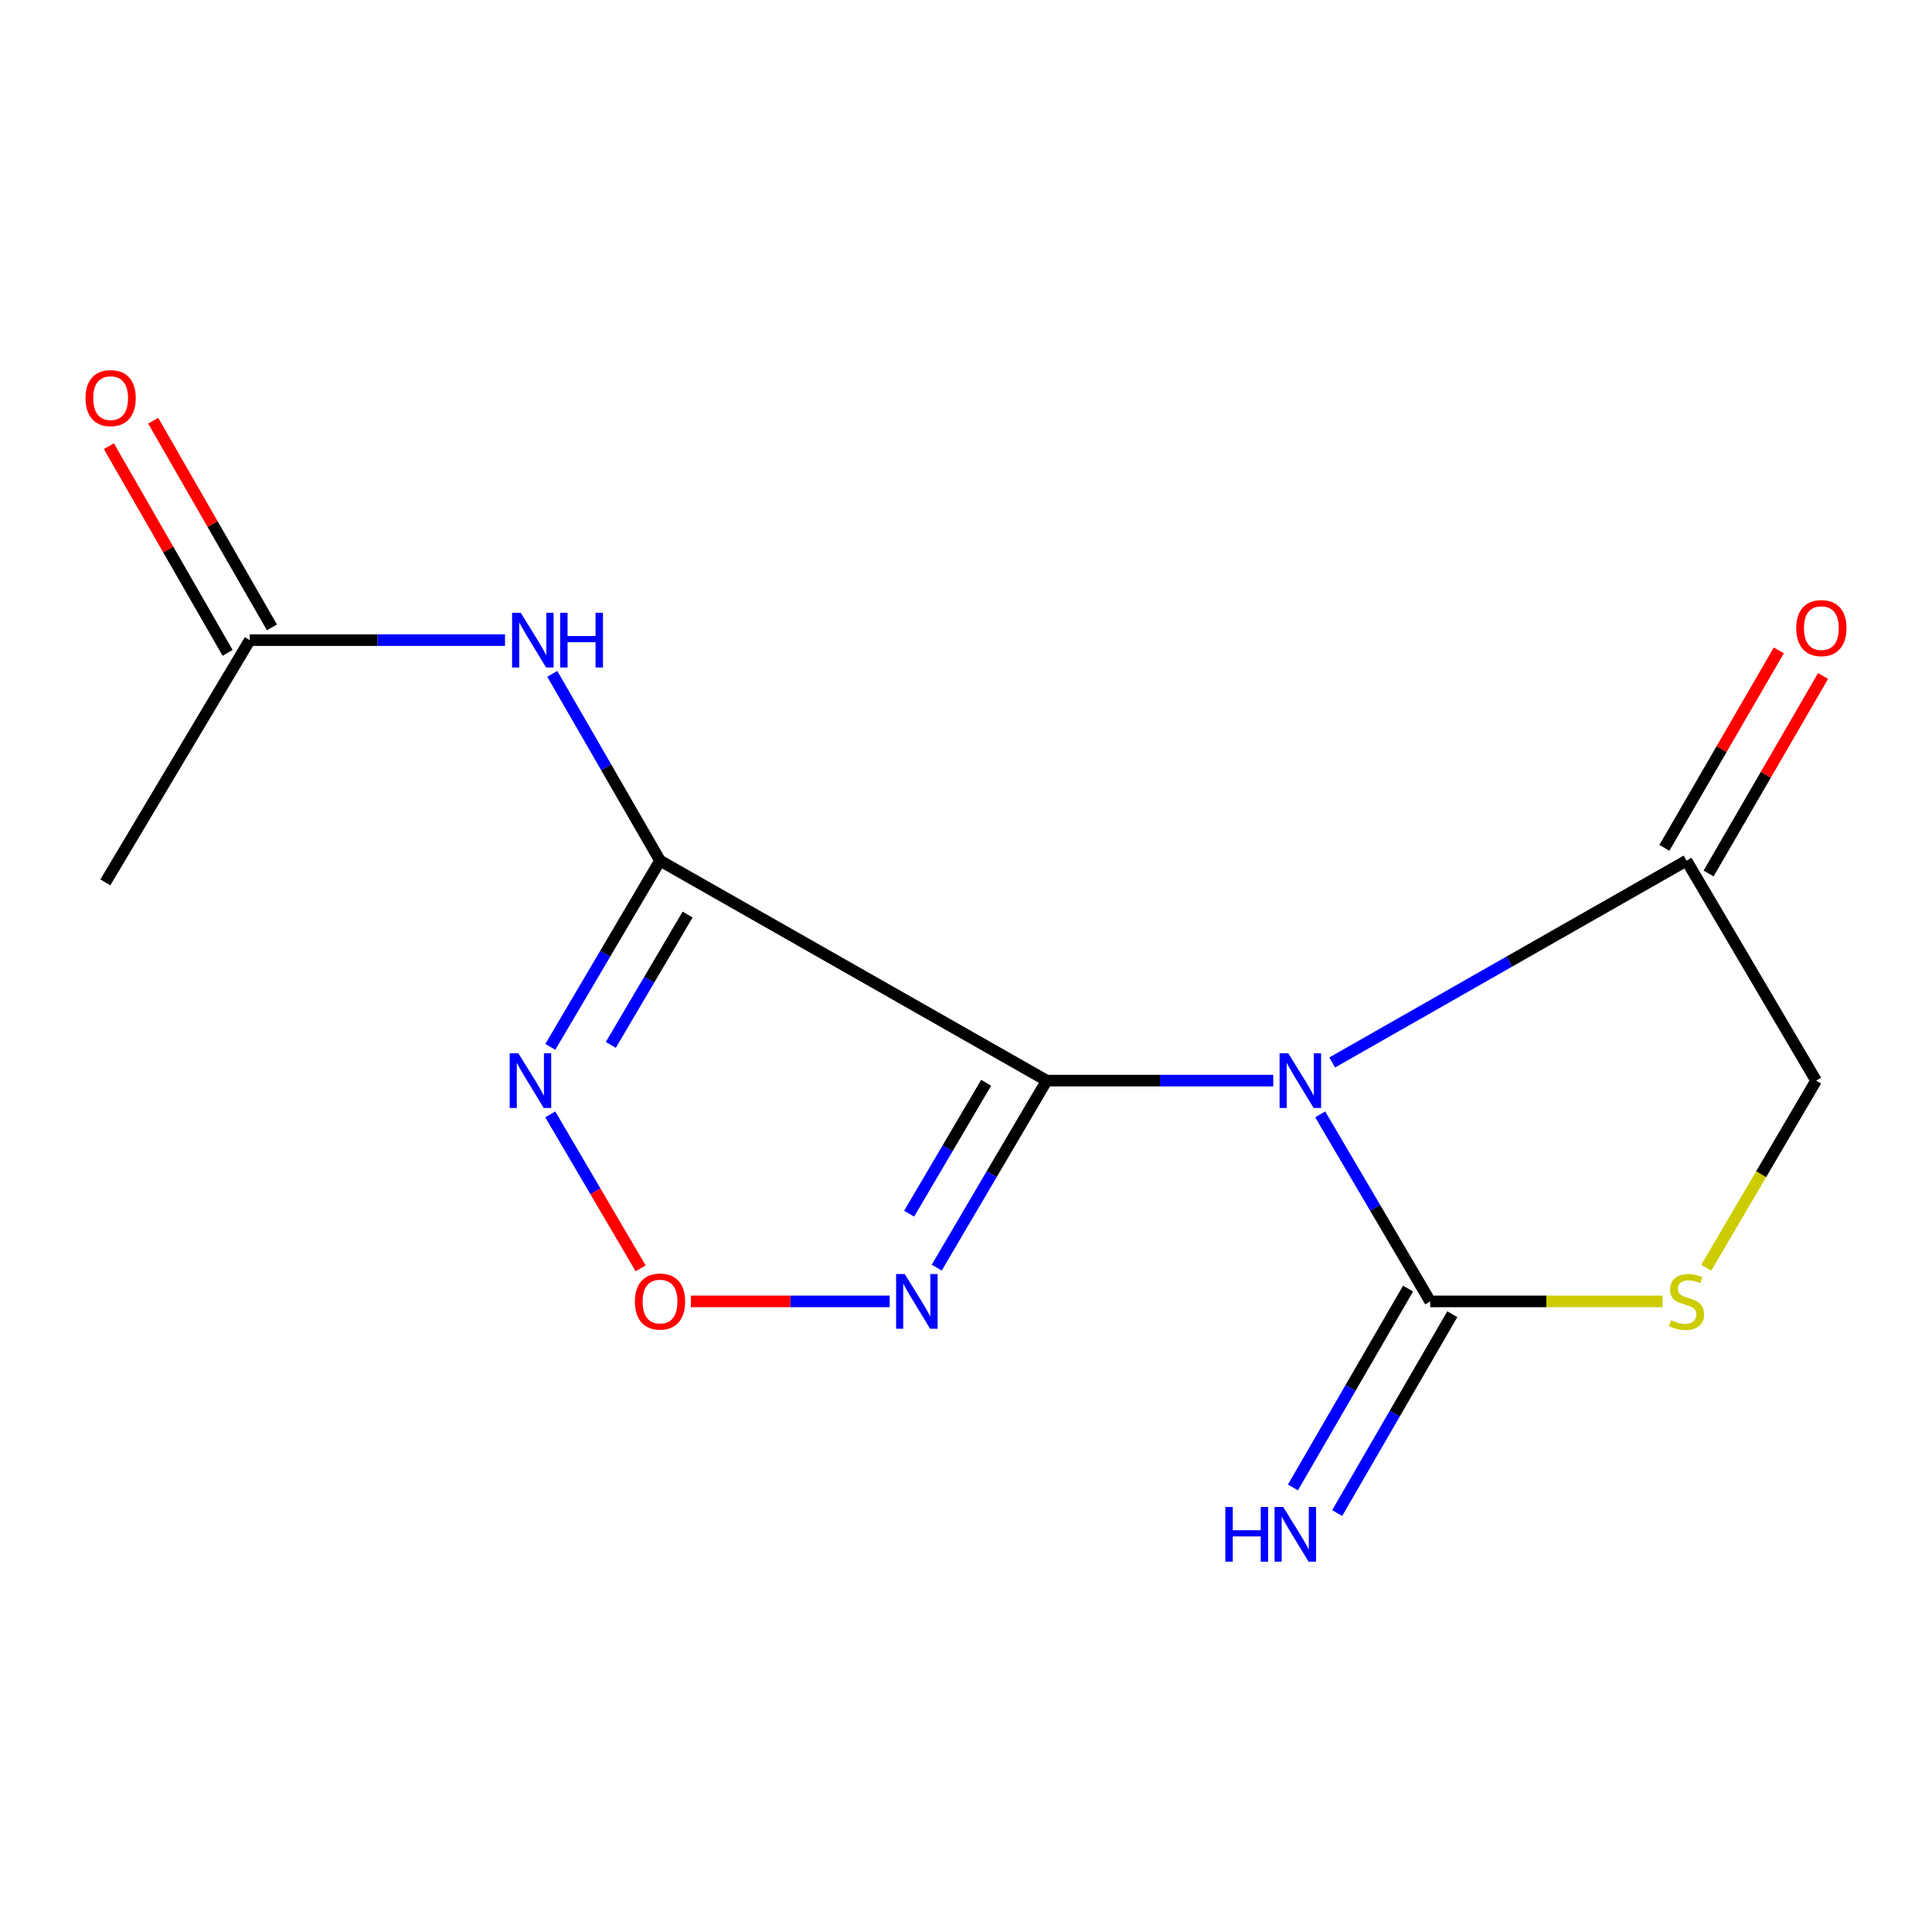 <?xml version='1.0' encoding='iso-8859-1'?>
<svg version='1.1' baseProfile='full'
              xmlns='http://www.w3.org/2000/svg'
                      xmlns:rdkit='http://www.rdkit.org/xml'
                      xmlns:xlink='http://www.w3.org/1999/xlink'
                  xml:space='preserve'
width='1000px' height='1000px' viewBox='0 0 1000 1000'>
<!-- END OF HEADER -->
<rect style='opacity:1.0;fill:#FFFFFF;stroke:none' width='1000' height='1000' x='0' y='0'> </rect>
<path class='bond-0' d='M 541.769,559.327 L 600.4,559.327' style='fill:none;fill-rule:evenodd;stroke:#000000;stroke-width:6px;stroke-linecap:butt;stroke-linejoin:miter;stroke-opacity:1' />
<path class='bond-0' d='M 600.4,559.327 L 659.031,559.327' style='fill:none;fill-rule:evenodd;stroke:#0000FF;stroke-width:6px;stroke-linecap:butt;stroke-linejoin:miter;stroke-opacity:1' />
<path class='bond-1' d='M 541.769,559.327 L 341.632,445.478' style='fill:none;fill-rule:evenodd;stroke:#000000;stroke-width:6px;stroke-linecap:butt;stroke-linejoin:miter;stroke-opacity:1' />
<path class='bond-3' d='M 541.769,559.327 L 513.304,607.728' style='fill:none;fill-rule:evenodd;stroke:#000000;stroke-width:6px;stroke-linecap:butt;stroke-linejoin:miter;stroke-opacity:1' />
<path class='bond-3' d='M 513.304,607.728 L 484.839,656.129' style='fill:none;fill-rule:evenodd;stroke:#0000FF;stroke-width:6px;stroke-linecap:butt;stroke-linejoin:miter;stroke-opacity:1' />
<path class='bond-3' d='M 510.422,560.434 L 490.497,594.315' style='fill:none;fill-rule:evenodd;stroke:#000000;stroke-width:6px;stroke-linecap:butt;stroke-linejoin:miter;stroke-opacity:1' />
<path class='bond-3' d='M 490.497,594.315 L 470.571,628.195' style='fill:none;fill-rule:evenodd;stroke:#0000FF;stroke-width:6px;stroke-linecap:butt;stroke-linejoin:miter;stroke-opacity:1' />
<path class='bond-2' d='M 683.33,576.802 L 711.795,625.202' style='fill:none;fill-rule:evenodd;stroke:#0000FF;stroke-width:6px;stroke-linecap:butt;stroke-linejoin:miter;stroke-opacity:1' />
<path class='bond-2' d='M 711.795,625.202 L 740.26,673.603' style='fill:none;fill-rule:evenodd;stroke:#000000;stroke-width:6px;stroke-linecap:butt;stroke-linejoin:miter;stroke-opacity:1' />
<path class='bond-5' d='M 689.543,549.934 L 781.234,497.706' style='fill:none;fill-rule:evenodd;stroke:#0000FF;stroke-width:6px;stroke-linecap:butt;stroke-linejoin:miter;stroke-opacity:1' />
<path class='bond-5' d='M 781.234,497.706 L 872.925,445.478' style='fill:none;fill-rule:evenodd;stroke:#000000;stroke-width:6px;stroke-linecap:butt;stroke-linejoin:miter;stroke-opacity:1' />
<path class='bond-4' d='M 341.632,445.478 L 313.239,493.671' style='fill:none;fill-rule:evenodd;stroke:#000000;stroke-width:6px;stroke-linecap:butt;stroke-linejoin:miter;stroke-opacity:1' />
<path class='bond-4' d='M 313.239,493.671 L 284.846,541.864' style='fill:none;fill-rule:evenodd;stroke:#0000FF;stroke-width:6px;stroke-linecap:butt;stroke-linejoin:miter;stroke-opacity:1' />
<path class='bond-4' d='M 355.912,473.367 L 336.036,507.102' style='fill:none;fill-rule:evenodd;stroke:#000000;stroke-width:6px;stroke-linecap:butt;stroke-linejoin:miter;stroke-opacity:1' />
<path class='bond-4' d='M 336.036,507.102 L 316.161,540.837' style='fill:none;fill-rule:evenodd;stroke:#0000FF;stroke-width:6px;stroke-linecap:butt;stroke-linejoin:miter;stroke-opacity:1' />
<path class='bond-7' d='M 341.632,445.478 L 313.746,397.133' style='fill:none;fill-rule:evenodd;stroke:#000000;stroke-width:6px;stroke-linecap:butt;stroke-linejoin:miter;stroke-opacity:1' />
<path class='bond-7' d='M 313.746,397.133 L 285.86,348.789' style='fill:none;fill-rule:evenodd;stroke:#0000FF;stroke-width:6px;stroke-linecap:butt;stroke-linejoin:miter;stroke-opacity:1' />
<path class='bond-8' d='M 740.26,673.603 L 800.394,673.603' style='fill:none;fill-rule:evenodd;stroke:#000000;stroke-width:6px;stroke-linecap:butt;stroke-linejoin:miter;stroke-opacity:1' />
<path class='bond-8' d='M 800.394,673.603 L 860.528,673.603' style='fill:none;fill-rule:evenodd;stroke:#CCCC00;stroke-width:6px;stroke-linecap:butt;stroke-linejoin:miter;stroke-opacity:1' />
<path class='bond-10' d='M 728.811,666.974 L 699.014,718.436' style='fill:none;fill-rule:evenodd;stroke:#000000;stroke-width:6px;stroke-linecap:butt;stroke-linejoin:miter;stroke-opacity:1' />
<path class='bond-10' d='M 699.014,718.436 L 669.217,769.898' style='fill:none;fill-rule:evenodd;stroke:#0000FF;stroke-width:6px;stroke-linecap:butt;stroke-linejoin:miter;stroke-opacity:1' />
<path class='bond-10' d='M 751.709,680.232 L 721.912,731.694' style='fill:none;fill-rule:evenodd;stroke:#000000;stroke-width:6px;stroke-linecap:butt;stroke-linejoin:miter;stroke-opacity:1' />
<path class='bond-10' d='M 721.912,731.694 L 692.115,783.157' style='fill:none;fill-rule:evenodd;stroke:#0000FF;stroke-width:6px;stroke-linecap:butt;stroke-linejoin:miter;stroke-opacity:1' />
<path class='bond-6' d='M 460.499,673.603 L 409.051,673.603' style='fill:none;fill-rule:evenodd;stroke:#0000FF;stroke-width:6px;stroke-linecap:butt;stroke-linejoin:miter;stroke-opacity:1' />
<path class='bond-6' d='M 409.051,673.603 L 357.604,673.603' style='fill:none;fill-rule:evenodd;stroke:#FF0000;stroke-width:6px;stroke-linecap:butt;stroke-linejoin:miter;stroke-opacity:1' />
<path class='bond-15' d='M 284.813,576.8 L 308.197,616.638' style='fill:none;fill-rule:evenodd;stroke:#0000FF;stroke-width:6px;stroke-linecap:butt;stroke-linejoin:miter;stroke-opacity:1' />
<path class='bond-15' d='M 308.197,616.638 L 331.58,656.477' style='fill:none;fill-rule:evenodd;stroke:#FF0000;stroke-width:6px;stroke-linecap:butt;stroke-linejoin:miter;stroke-opacity:1' />
<path class='bond-11' d='M 872.925,445.478 L 940,559.327' style='fill:none;fill-rule:evenodd;stroke:#000000;stroke-width:6px;stroke-linecap:butt;stroke-linejoin:miter;stroke-opacity:1' />
<path class='bond-12' d='M 884.371,452.112 L 913.99,401.007' style='fill:none;fill-rule:evenodd;stroke:#000000;stroke-width:6px;stroke-linecap:butt;stroke-linejoin:miter;stroke-opacity:1' />
<path class='bond-12' d='M 913.99,401.007 L 943.609,349.903' style='fill:none;fill-rule:evenodd;stroke:#FF0000;stroke-width:6px;stroke-linecap:butt;stroke-linejoin:miter;stroke-opacity:1' />
<path class='bond-12' d='M 861.479,438.844 L 891.098,387.739' style='fill:none;fill-rule:evenodd;stroke:#000000;stroke-width:6px;stroke-linecap:butt;stroke-linejoin:miter;stroke-opacity:1' />
<path class='bond-12' d='M 891.098,387.739 L 920.716,336.635' style='fill:none;fill-rule:evenodd;stroke:#FF0000;stroke-width:6px;stroke-linecap:butt;stroke-linejoin:miter;stroke-opacity:1' />
<path class='bond-9' d='M 261.389,331.334 L 195.335,331.334' style='fill:none;fill-rule:evenodd;stroke:#0000FF;stroke-width:6px;stroke-linecap:butt;stroke-linejoin:miter;stroke-opacity:1' />
<path class='bond-9' d='M 195.335,331.334 L 129.28,331.334' style='fill:none;fill-rule:evenodd;stroke:#000000;stroke-width:6px;stroke-linecap:butt;stroke-linejoin:miter;stroke-opacity:1' />
<path class='bond-16' d='M 883.157,656.17 L 911.579,607.749' style='fill:none;fill-rule:evenodd;stroke:#CCCC00;stroke-width:6px;stroke-linecap:butt;stroke-linejoin:miter;stroke-opacity:1' />
<path class='bond-16' d='M 911.579,607.749 L 940,559.327' style='fill:none;fill-rule:evenodd;stroke:#000000;stroke-width:6px;stroke-linecap:butt;stroke-linejoin:miter;stroke-opacity:1' />
<path class='bond-13' d='M 140.752,324.744 L 110.022,271.252' style='fill:none;fill-rule:evenodd;stroke:#000000;stroke-width:6px;stroke-linecap:butt;stroke-linejoin:miter;stroke-opacity:1' />
<path class='bond-13' d='M 110.022,271.252 L 79.293,217.759' style='fill:none;fill-rule:evenodd;stroke:#FF0000;stroke-width:6px;stroke-linecap:butt;stroke-linejoin:miter;stroke-opacity:1' />
<path class='bond-13' d='M 117.808,337.924 L 87.079,284.432' style='fill:none;fill-rule:evenodd;stroke:#000000;stroke-width:6px;stroke-linecap:butt;stroke-linejoin:miter;stroke-opacity:1' />
<path class='bond-13' d='M 87.079,284.432 L 56.349,230.939' style='fill:none;fill-rule:evenodd;stroke:#FF0000;stroke-width:6px;stroke-linecap:butt;stroke-linejoin:miter;stroke-opacity:1' />
<path class='bond-14' d='M 129.28,331.334 L 54.517,456.723' style='fill:none;fill-rule:evenodd;stroke:#000000;stroke-width:6px;stroke-linecap:butt;stroke-linejoin:miter;stroke-opacity:1' />
<path  class='atom-1' d='M 666.793 545.167
L 676.073 560.167
Q 676.993 561.647, 678.473 564.327
Q 679.953 567.007, 680.033 567.167
L 680.033 545.167
L 683.793 545.167
L 683.793 573.487
L 679.913 573.487
L 669.953 557.087
Q 668.793 555.167, 667.553 552.967
Q 666.353 550.767, 665.993 550.087
L 665.993 573.487
L 662.313 573.487
L 662.313 545.167
L 666.793 545.167
' fill='#0000FF'/>
<path  class='atom-4' d='M 468.302 659.443
L 477.582 674.443
Q 478.502 675.923, 479.982 678.603
Q 481.462 681.283, 481.542 681.443
L 481.542 659.443
L 485.302 659.443
L 485.302 687.763
L 481.422 687.763
L 471.462 671.363
Q 470.302 669.443, 469.062 667.243
Q 467.862 665.043, 467.502 664.363
L 467.502 687.763
L 463.822 687.763
L 463.822 659.443
L 468.302 659.443
' fill='#0000FF'/>
<path  class='atom-5' d='M 268.297 545.167
L 277.577 560.167
Q 278.497 561.647, 279.977 564.327
Q 281.457 567.007, 281.537 567.167
L 281.537 545.167
L 285.297 545.167
L 285.297 573.487
L 281.417 573.487
L 271.457 557.087
Q 270.297 555.167, 269.057 552.967
Q 267.857 550.767, 267.497 550.087
L 267.497 573.487
L 263.817 573.487
L 263.817 545.167
L 268.297 545.167
' fill='#0000FF'/>
<path  class='atom-7' d='M 328.632 673.683
Q 328.632 666.883, 331.992 663.083
Q 335.352 659.283, 341.632 659.283
Q 347.912 659.283, 351.272 663.083
Q 354.632 666.883, 354.632 673.683
Q 354.632 680.563, 351.232 684.483
Q 347.832 688.363, 341.632 688.363
Q 335.392 688.363, 331.992 684.483
Q 328.632 680.603, 328.632 673.683
M 341.632 685.163
Q 345.952 685.163, 348.272 682.283
Q 350.632 679.363, 350.632 673.683
Q 350.632 668.123, 348.272 665.323
Q 345.952 662.483, 341.632 662.483
Q 337.312 662.483, 334.952 665.283
Q 332.632 668.083, 332.632 673.683
Q 332.632 679.403, 334.952 682.283
Q 337.312 685.163, 341.632 685.163
' fill='#FF0000'/>
<path  class='atom-8' d='M 269.532 317.174
L 278.812 332.174
Q 279.732 333.654, 281.212 336.334
Q 282.692 339.014, 282.772 339.174
L 282.772 317.174
L 286.532 317.174
L 286.532 345.494
L 282.652 345.494
L 272.692 329.094
Q 271.532 327.174, 270.292 324.974
Q 269.092 322.774, 268.732 322.094
L 268.732 345.494
L 265.052 345.494
L 265.052 317.174
L 269.532 317.174
' fill='#0000FF'/>
<path  class='atom-8' d='M 289.932 317.174
L 293.772 317.174
L 293.772 329.214
L 308.252 329.214
L 308.252 317.174
L 312.092 317.174
L 312.092 345.494
L 308.252 345.494
L 308.252 332.414
L 293.772 332.414
L 293.772 345.494
L 289.932 345.494
L 289.932 317.174
' fill='#0000FF'/>
<path  class='atom-9' d='M 864.925 683.323
Q 865.245 683.443, 866.565 684.003
Q 867.885 684.563, 869.325 684.923
Q 870.805 685.243, 872.245 685.243
Q 874.925 685.243, 876.485 683.963
Q 878.045 682.643, 878.045 680.363
Q 878.045 678.803, 877.245 677.843
Q 876.485 676.883, 875.285 676.363
Q 874.085 675.843, 872.085 675.243
Q 869.565 674.483, 868.045 673.763
Q 866.565 673.043, 865.485 671.523
Q 864.445 670.003, 864.445 667.443
Q 864.445 663.883, 866.845 661.683
Q 869.285 659.483, 874.085 659.483
Q 877.365 659.483, 881.085 661.043
L 880.165 664.123
Q 876.765 662.723, 874.205 662.723
Q 871.445 662.723, 869.925 663.883
Q 868.405 665.003, 868.445 666.963
Q 868.445 668.483, 869.205 669.403
Q 870.005 670.323, 871.125 670.843
Q 872.285 671.363, 874.205 671.963
Q 876.765 672.763, 878.285 673.563
Q 879.805 674.363, 880.885 676.003
Q 882.005 677.603, 882.005 680.363
Q 882.005 684.283, 879.365 686.403
Q 876.765 688.483, 872.405 688.483
Q 869.885 688.483, 867.965 687.923
Q 866.085 687.403, 863.845 686.483
L 864.925 683.323
' fill='#CCCC00'/>
<path  class='atom-11' d='M 634.231 780.01
L 638.071 780.01
L 638.071 792.05
L 652.551 792.05
L 652.551 780.01
L 656.391 780.01
L 656.391 808.33
L 652.551 808.33
L 652.551 795.25
L 638.071 795.25
L 638.071 808.33
L 634.231 808.33
L 634.231 780.01
' fill='#0000FF'/>
<path  class='atom-11' d='M 664.191 780.01
L 673.471 795.01
Q 674.391 796.49, 675.871 799.17
Q 677.351 801.85, 677.431 802.01
L 677.431 780.01
L 681.191 780.01
L 681.191 808.33
L 677.311 808.33
L 667.351 791.93
Q 666.191 790.01, 664.951 787.81
Q 663.751 785.61, 663.391 784.93
L 663.391 808.33
L 659.711 808.33
L 659.711 780.01
L 664.191 780.01
' fill='#0000FF'/>
<path  class='atom-13' d='M 929.734 325.108
Q 929.734 318.308, 933.094 314.508
Q 936.454 310.708, 942.734 310.708
Q 949.014 310.708, 952.374 314.508
Q 955.734 318.308, 955.734 325.108
Q 955.734 331.988, 952.334 335.908
Q 948.934 339.788, 942.734 339.788
Q 936.494 339.788, 933.094 335.908
Q 929.734 332.028, 929.734 325.108
M 942.734 336.588
Q 947.054 336.588, 949.374 333.708
Q 951.734 330.788, 951.734 325.108
Q 951.734 319.548, 949.374 316.748
Q 947.054 313.908, 942.734 313.908
Q 938.414 313.908, 936.054 316.708
Q 933.734 319.508, 933.734 325.108
Q 933.734 330.828, 936.054 333.708
Q 938.414 336.588, 942.734 336.588
' fill='#FF0000'/>
<path  class='atom-14' d='M 44.266 206.055
Q 44.266 199.255, 47.626 195.455
Q 50.986 191.655, 57.266 191.655
Q 63.546 191.655, 66.906 195.455
Q 70.266 199.255, 70.266 206.055
Q 70.266 212.935, 66.866 216.855
Q 63.466 220.735, 57.266 220.735
Q 51.026 220.735, 47.626 216.855
Q 44.266 212.975, 44.266 206.055
M 57.266 217.535
Q 61.586 217.535, 63.906 214.655
Q 66.266 211.735, 66.266 206.055
Q 66.266 200.495, 63.906 197.695
Q 61.586 194.855, 57.266 194.855
Q 52.946 194.855, 50.586 197.655
Q 48.266 200.455, 48.266 206.055
Q 48.266 211.775, 50.586 214.655
Q 52.946 217.535, 57.266 217.535
' fill='#FF0000'/>
</svg>
